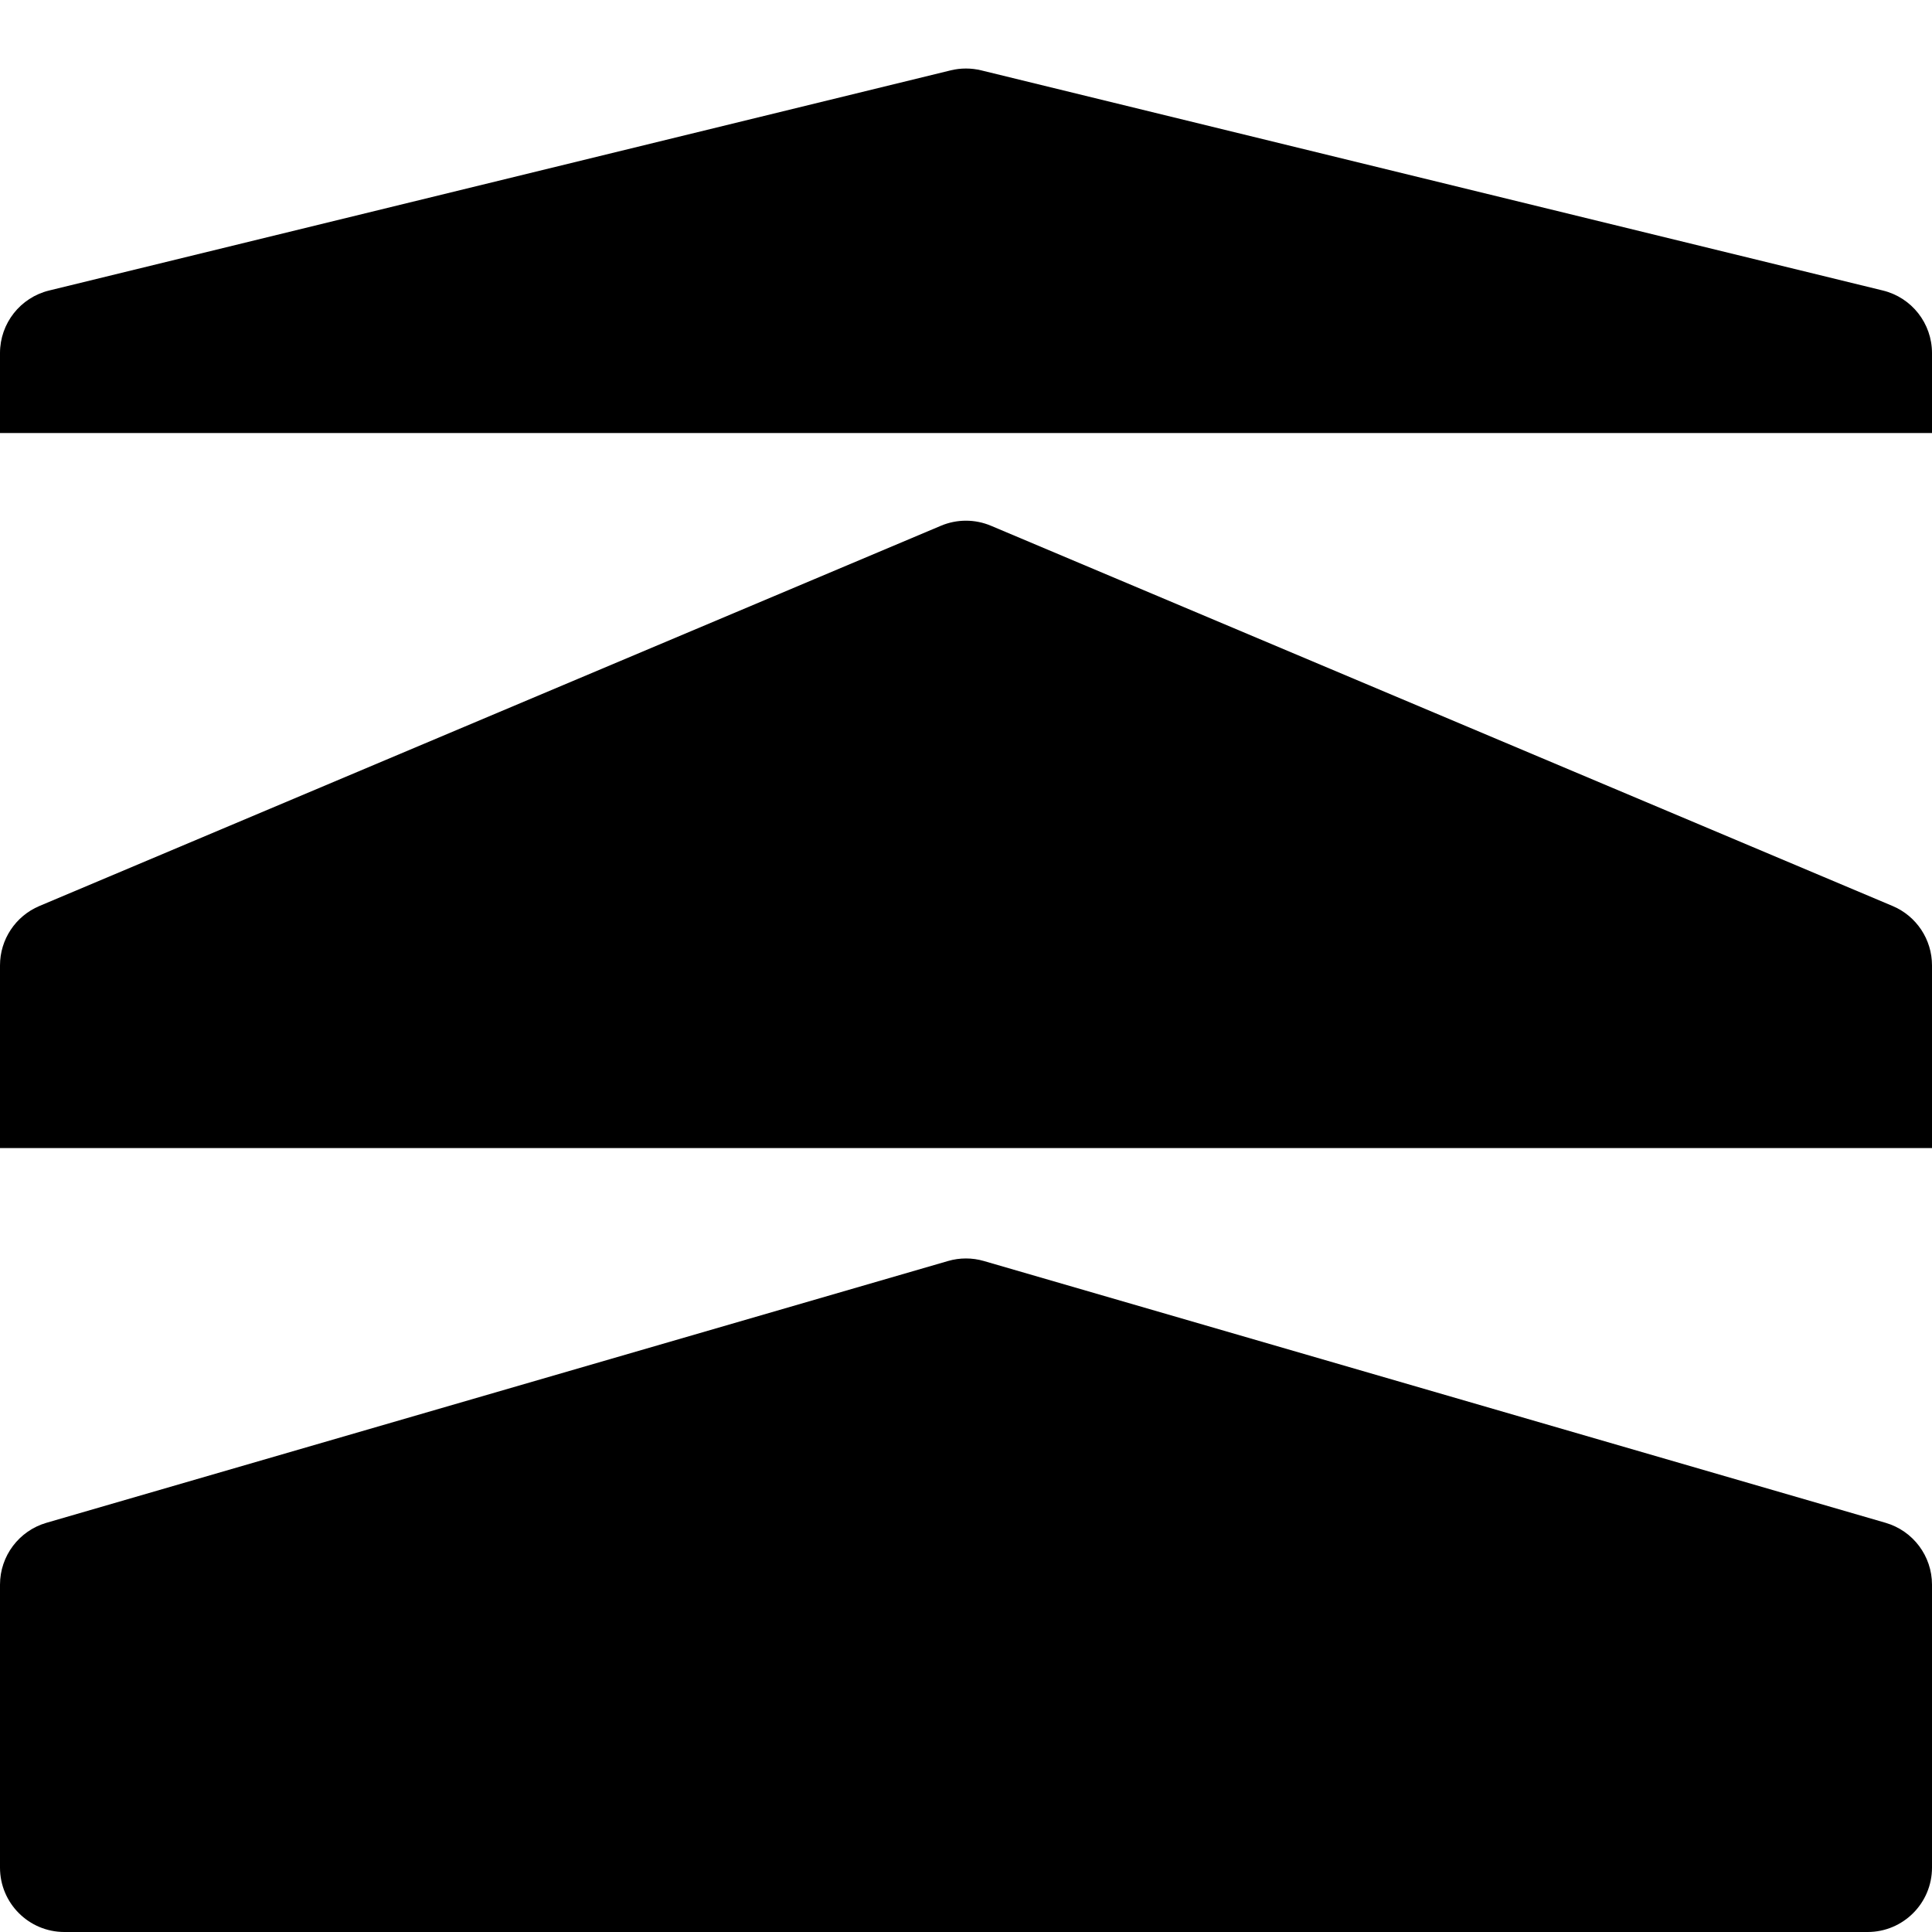 <svg width="60" height="60" viewBox="0 0 60 60" fill="none" xmlns="http://www.w3.org/2000/svg">
<path d="M60 58C60 59.105 59.105 60 58 60H2C0.895 60 0 59.105 0 58V49.213C0 48.323 0.588 47.541 1.442 47.292L29.441 39.162C29.805 39.056 30.192 39.056 30.556 39.162L58.558 47.292C59.412 47.541 60 48.323 60 49.213V58Z" fill="black"/>
<path d="M0 35.655V29.98C0 29.176 0.482 28.45 1.223 28.137L29.221 16.328C29.718 16.118 30.279 16.118 30.776 16.328L58.777 28.137C59.518 28.45 60 29.176 60 29.98V35.655" fill="black"/>
<path d="M0 13.448V10.965C0 10.043 0.63 9.24 1.526 9.022L29.524 2.185C29.835 2.109 30.161 2.109 30.473 2.185L58.474 9.022C59.37 9.24 60 10.043 60 10.965V13.448" fill="black"/>
</svg>
